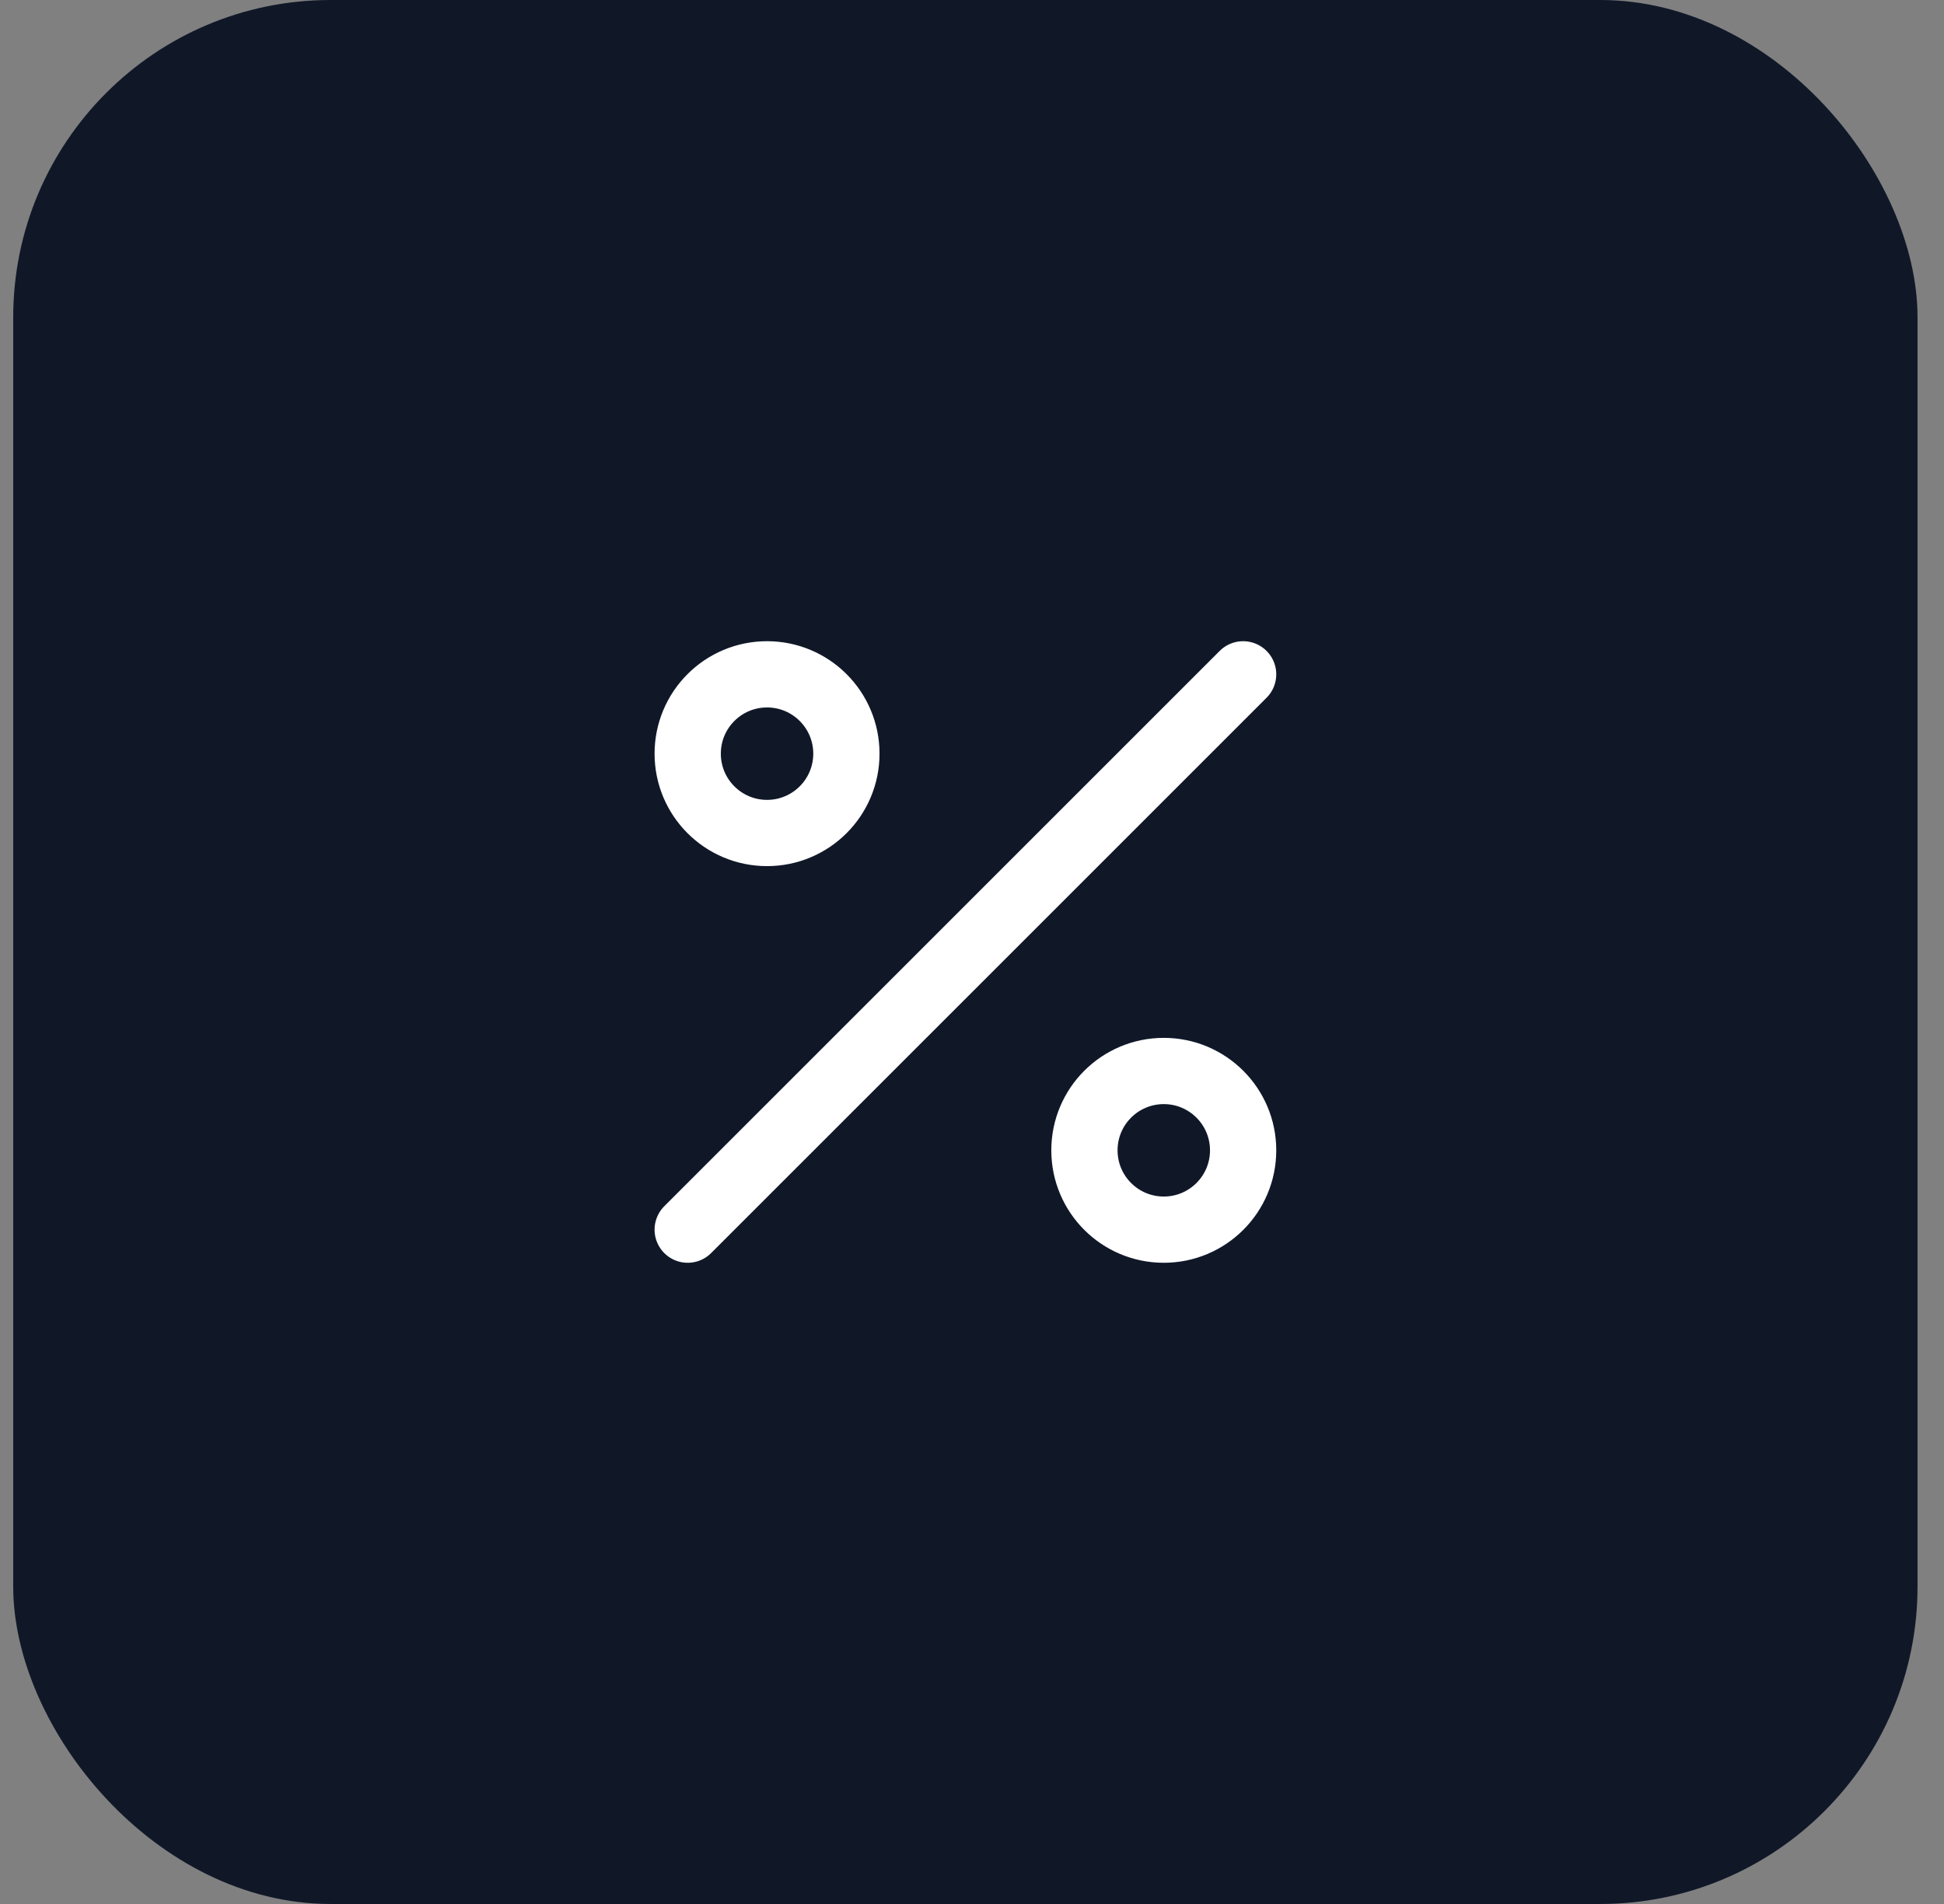 <svg width="49" height="48" viewBox="0 0 49 48" fill="none" xmlns="http://www.w3.org/2000/svg">
<rect x="0" y="0" width="49" height="48" fill="#808080" stroke="none"/>
<rect x="0.333" width="48" height="48" rx="8" fill="#101828"/>
<path d="M31.334 17L17.334 31M21.334 19C21.334 20.105 20.438 21 19.334 21C18.229 21 17.334 20.105 17.334 19C17.334 17.895 18.229 17 19.334 17C20.438 17 21.334 17.895 21.334 19ZM31.334 29C31.334 30.105 30.438 31 29.334 31C28.229 31 27.334 30.105 27.334 29C27.334 27.895 28.229 27 29.334 27C30.438 27 31.334 27.895 31.334 29Z" stroke="white" stroke-width="1.67" stroke-linecap="round" stroke-linejoin="round"/>
</svg>
